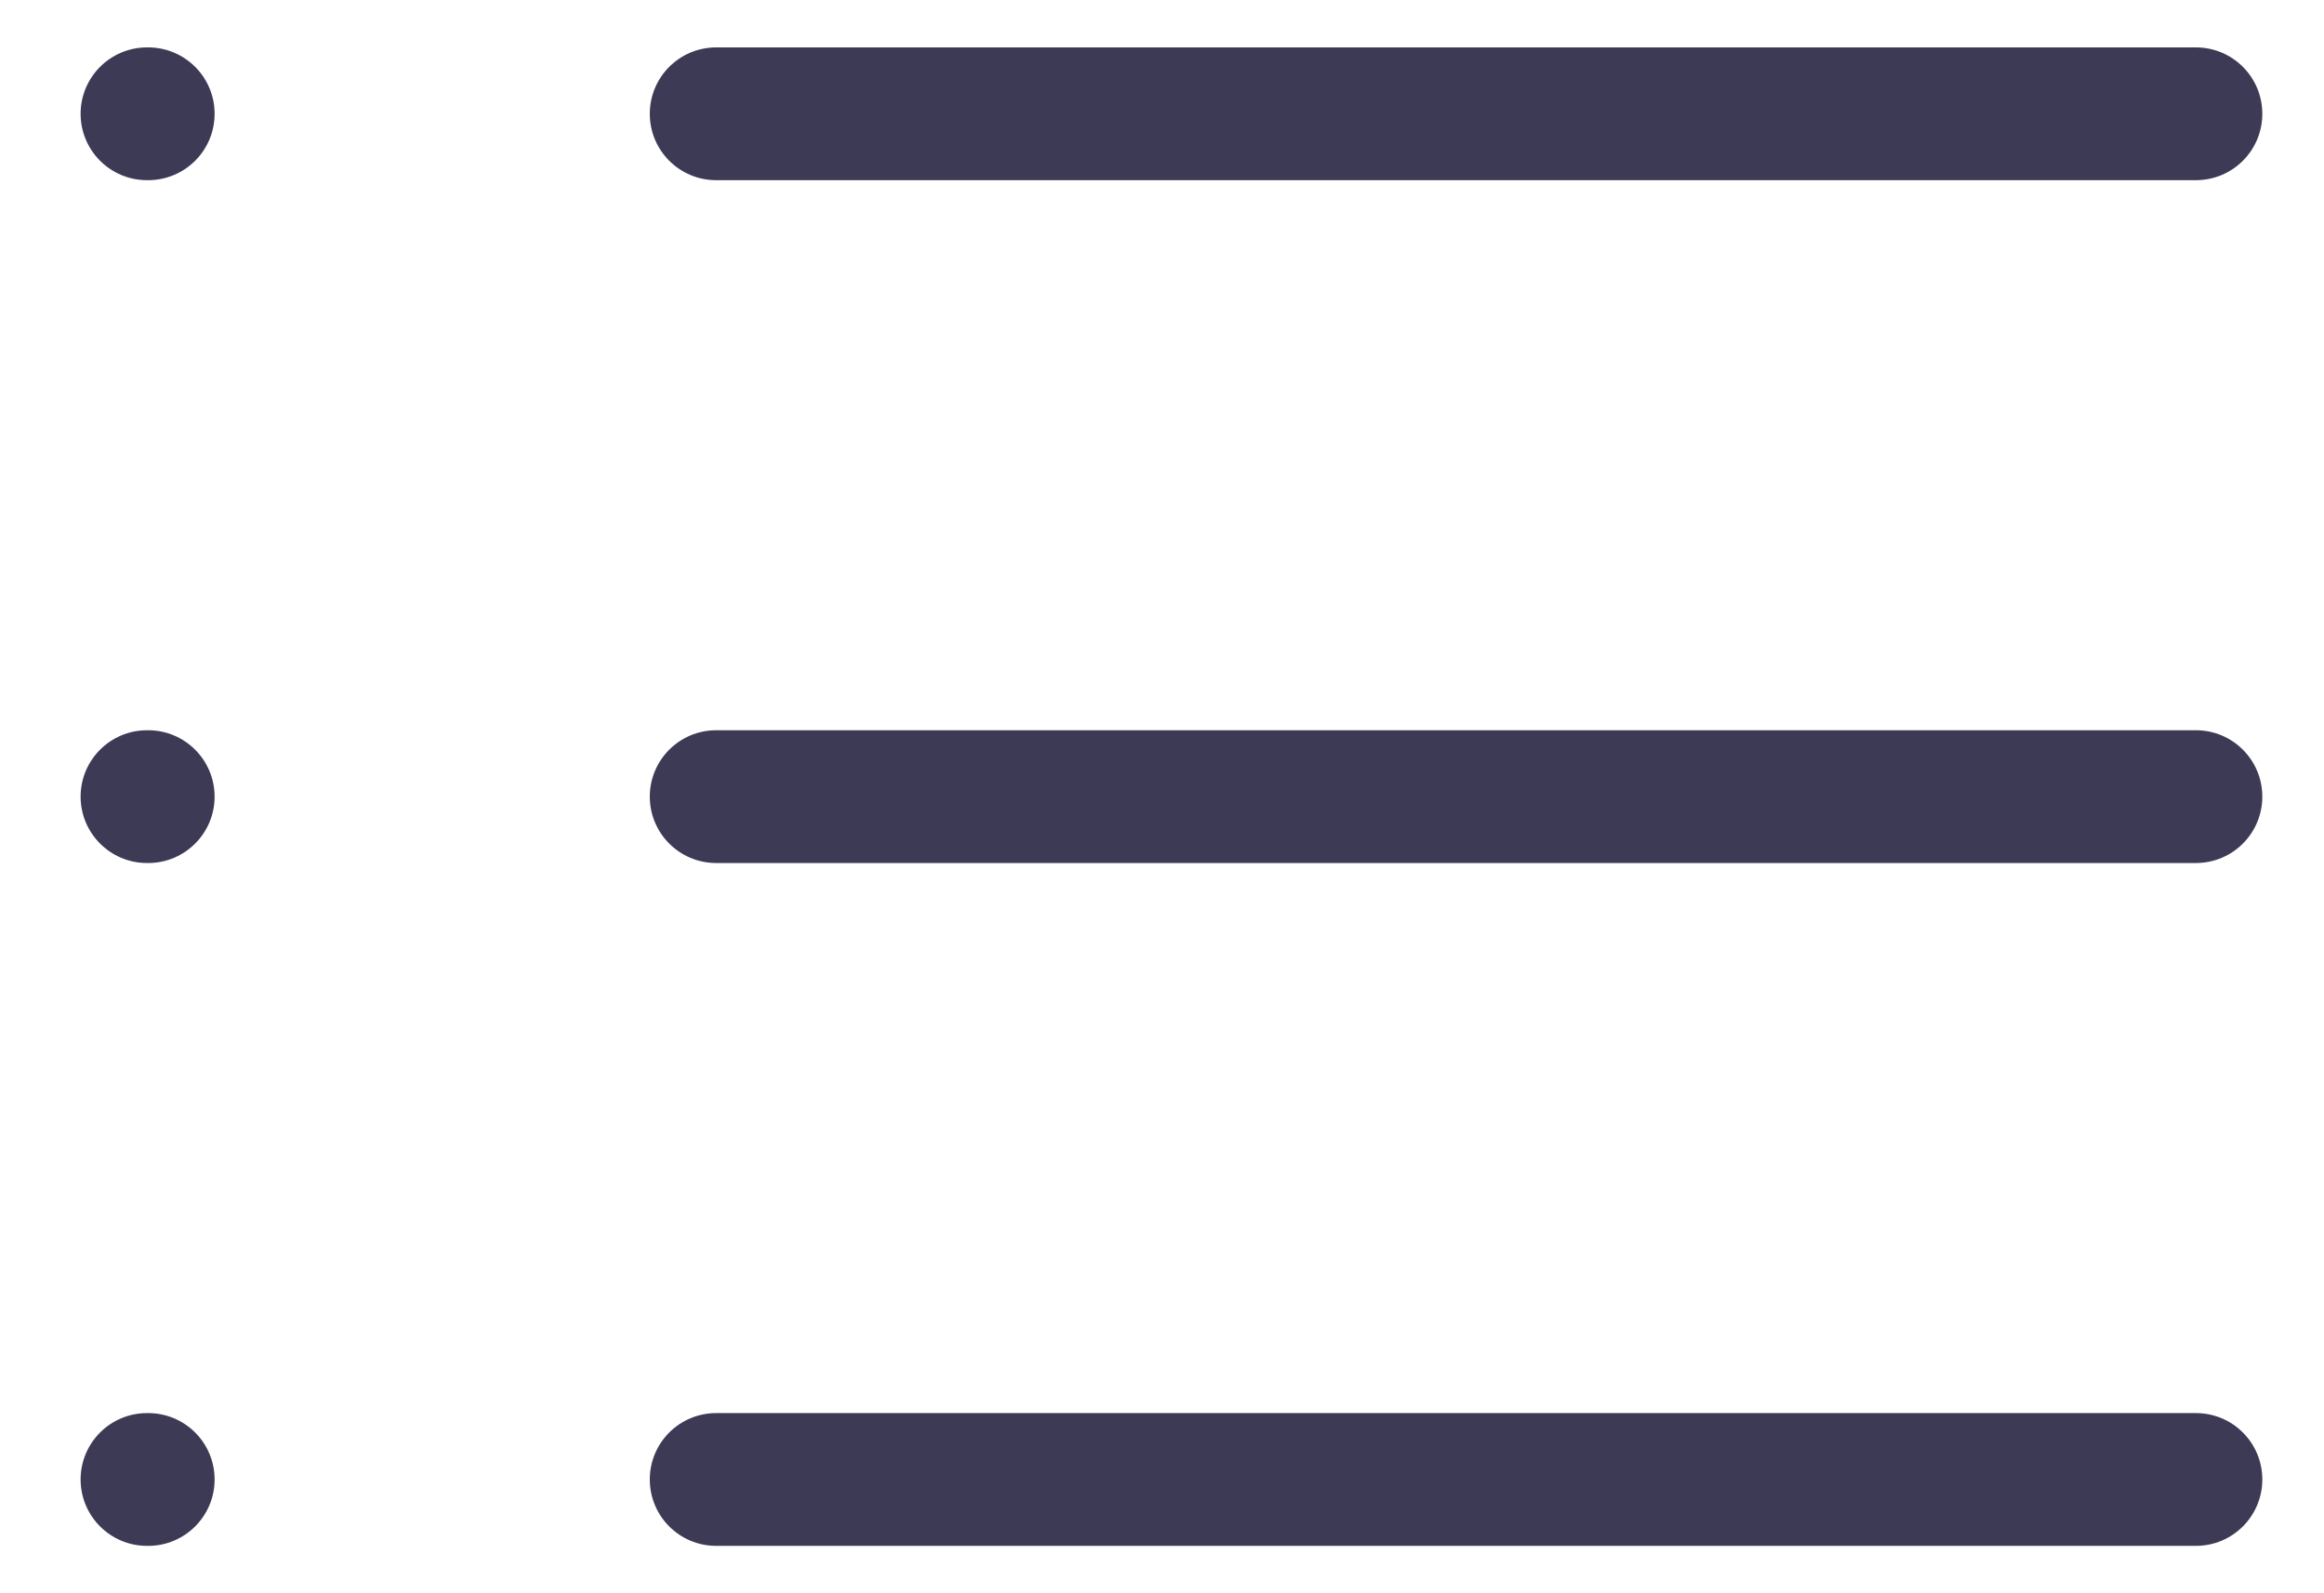 <?xml version="1.0" encoding="UTF-8"?> <svg xmlns="http://www.w3.org/2000/svg" width="35" height="24" viewBox="0 0 35 24" fill="none"><g clip-path="url(#clip0_2366_8225)"><path fill-rule="evenodd" clip-rule="evenodd" d="M9.786 22.286C9.786 21.733 10.233 21.286 10.786 21.286H33.071C33.624 21.286 34.071 21.733 34.071 22.286C34.071 22.838 33.624 23.286 33.071 23.286H10.786C10.233 23.286 9.786 22.838 9.786 22.286Z" fill="#3D3A56"></path><path fill-rule="evenodd" clip-rule="evenodd" d="M1.214 22.286C1.214 21.733 1.662 21.286 2.214 21.286H2.232C2.784 21.286 3.232 21.733 3.232 22.286C3.232 22.838 2.784 23.286 2.232 23.286H2.214C1.662 23.286 1.214 22.838 1.214 22.286Z" fill="#3D3A56"></path><path fill-rule="evenodd" clip-rule="evenodd" d="M9.786 12C9.786 11.448 10.233 11 10.786 11H33.071C33.624 11 34.071 11.448 34.071 12C34.071 12.552 33.624 13 33.071 13H10.786C10.233 13 9.786 12.552 9.786 12Z" fill="#3D3A56"></path><path fill-rule="evenodd" clip-rule="evenodd" d="M1.214 12C1.214 11.448 1.662 11 2.214 11H2.232C2.784 11 3.232 11.448 3.232 12C3.232 12.552 2.784 13 2.232 13H2.214C1.662 13 1.214 12.552 1.214 12Z" fill="#3D3A56"></path><path fill-rule="evenodd" clip-rule="evenodd" d="M9.786 1.714C9.786 1.162 10.233 0.714 10.786 0.714H33.071C33.624 0.714 34.071 1.162 34.071 1.714C34.071 2.267 33.624 2.714 33.071 2.714H10.786C10.233 2.714 9.786 2.267 9.786 1.714Z" fill="#3D3A56"></path><path fill-rule="evenodd" clip-rule="evenodd" d="M1.214 1.714C1.214 1.162 1.662 0.714 2.214 0.714H2.232C2.784 0.714 3.232 1.162 3.232 1.714C3.232 2.267 2.784 2.714 2.232 2.714H2.214C1.662 2.714 1.214 2.267 1.214 1.714Z" fill="#3D3A56"></path></g><defs><clipPath id="clip0_2366_8225"><rect width="34.286" height="24" fill="white" transform="translate(0.5)"></rect></clipPath></defs></svg> 
